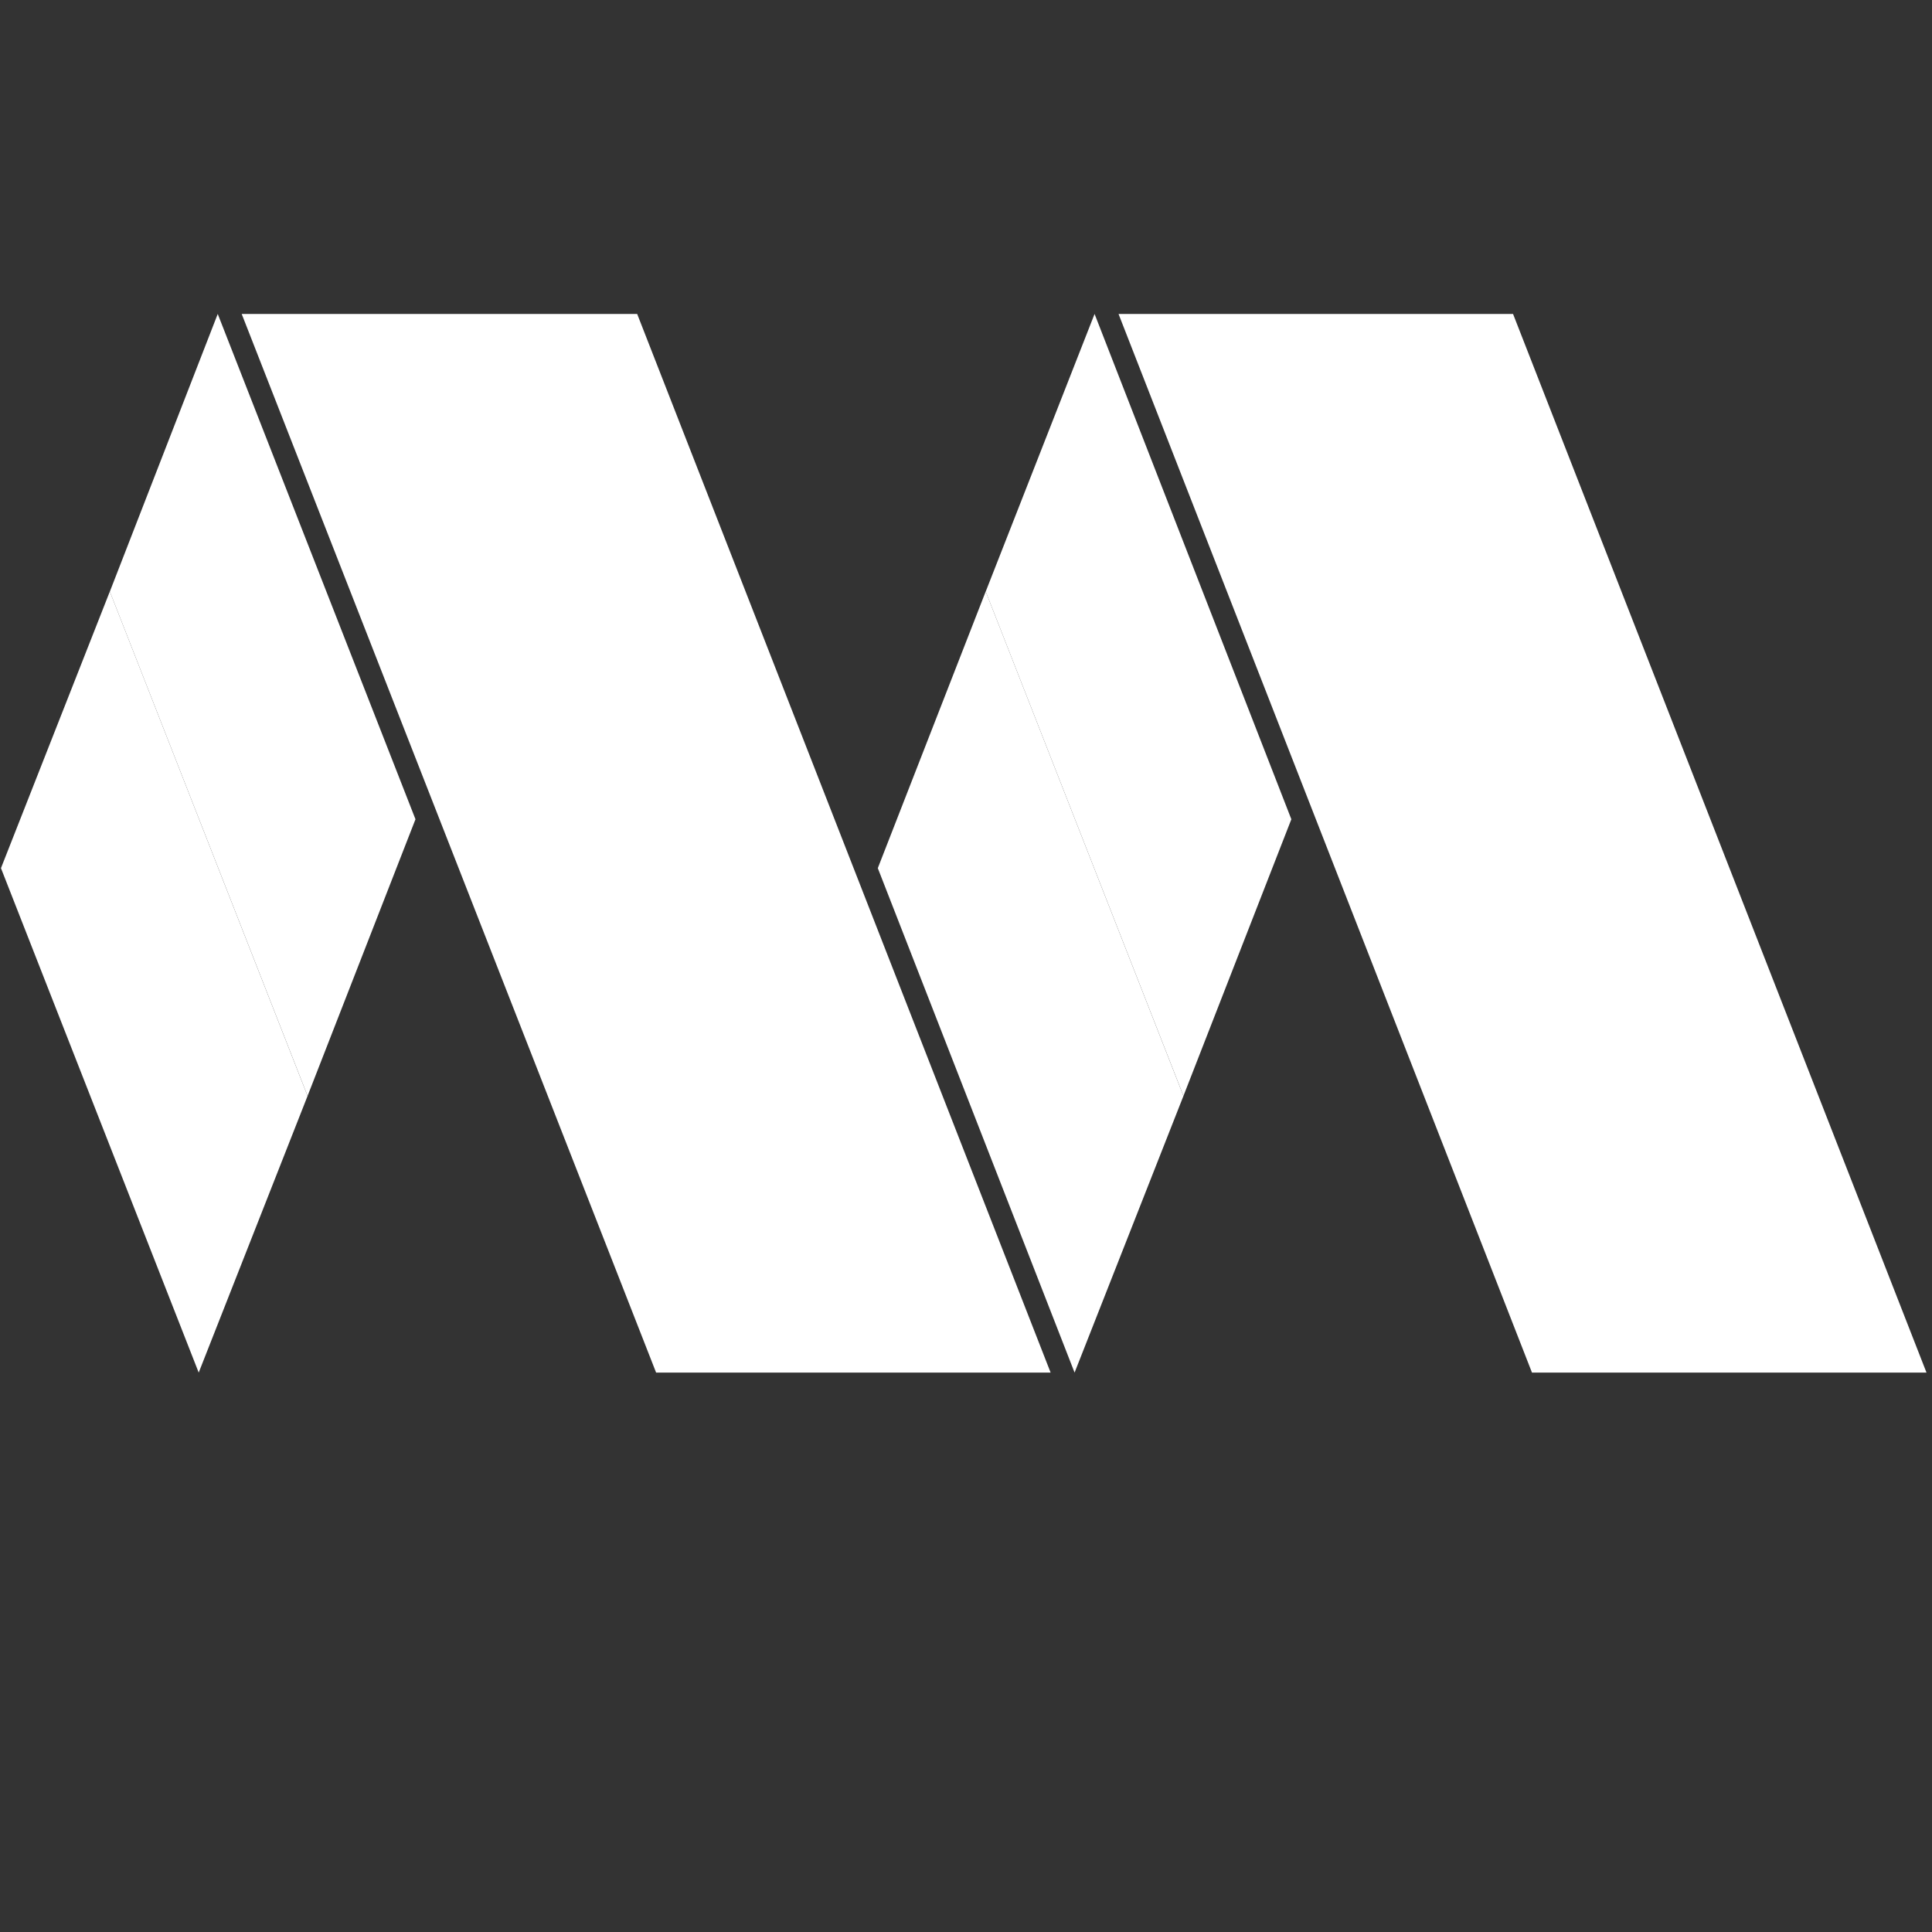 <?xml version="1.0" encoding="iso-8859-1"?>
<!-- Generator: Adobe Illustrator 17.0.0, SVG Export Plug-In . SVG Version: 6.00 Build 0)  -->
<!DOCTYPE svg PUBLIC "-//W3C//DTD SVG 1.1//EN" "http://www.w3.org/Graphics/SVG/1.1/DTD/svg11.dtd">
<svg version="1.1" id="Layer_1" xmlns="http://www.w3.org/2000/svg" xmlns:xlink="http://www.w3.org/1999/xlink" x="0px" y="0px"
	 width="20px" height="20px" viewBox="0 0 20 20" style="enable-background:new 0 0 20 20;" xml:space="preserve">
<rect x="0" y="0" width="20" height="20" fill="#333333" stroke="none"/>
<g>
	<g>
		<path style="fill-rule:evenodd;clip-rule:evenodd;fill:#FFFFFF;" d="M3.184,11.345l-1.127,2.864L0.01,8.987l1.127-2.864
			L3.184,11.345z M12.251,11.345l-1.127,2.864L9.087,8.987l1.117-2.864L12.251,11.345z"/>
		<path style="fill-rule:evenodd;clip-rule:evenodd;fill:#FFFFFF;" d="M3.184,11.345L1.137,6.124L2.254,3.25l2.047,5.231
			L3.184,11.345z M12.251,11.345l-2.047-5.221l1.127-2.874l2.037,5.231L12.251,11.345z"/>
		<path style="fill-rule:evenodd;clip-rule:evenodd;fill:#FFFFFF;" d="M2.502,3.25h4.094l4.28,10.959H6.792L2.502,3.25z
			 M11.579,3.25h4.084l4.28,10.959h-4.084L11.579,3.25z"/>
	</g>
</g>
</svg>

